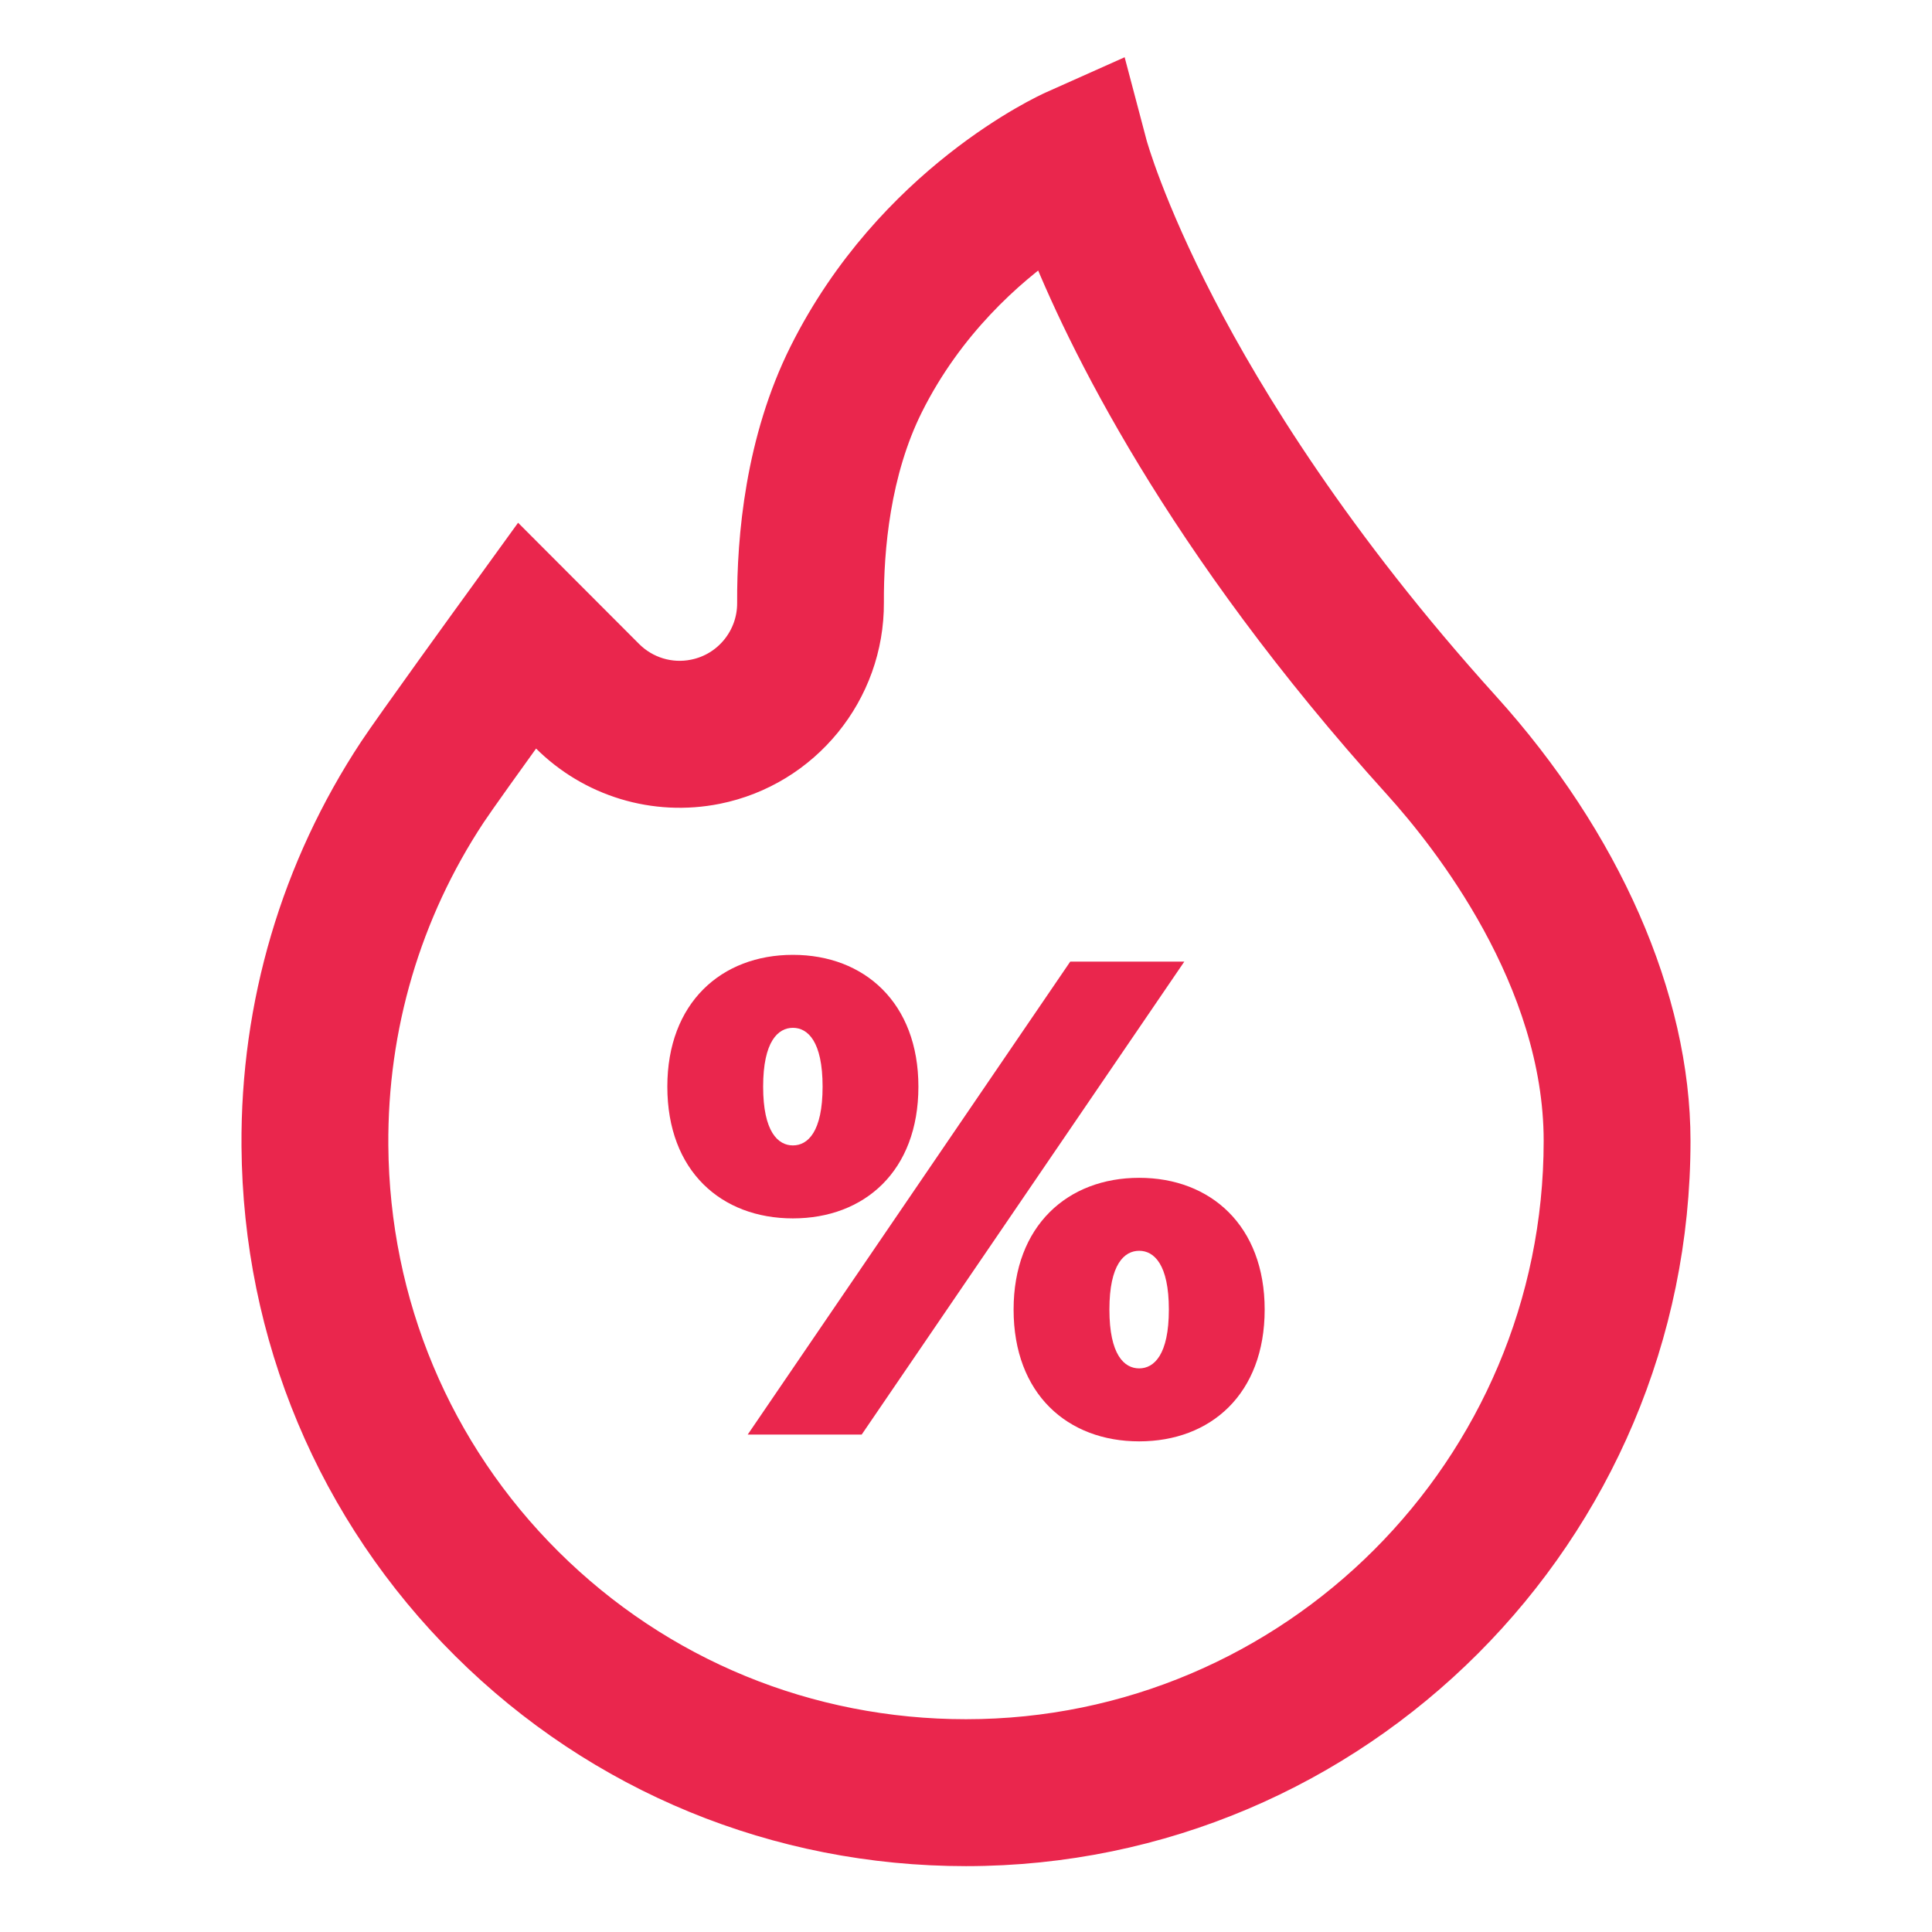<svg width="22" height="22" viewBox="0 0 22 22" fill="none" xmlns="http://www.w3.org/2000/svg">
<rect width="22" height="22" fill="white"/>
<path d="M16.85 8.095C15.156 6.222 14.149 4.574 13.603 3.52C13.012 2.38 12.818 1.672 12.816 1.666L12.64 1L12.011 1.281C11.938 1.314 10.2 2.107 9.226 4.056C8.737 5.035 8.64 6.125 8.644 6.866C8.646 7.298 8.341 7.673 7.917 7.757C7.621 7.817 7.315 7.724 7.101 7.51L5.93 6.337L5.527 6.894C5.485 6.951 4.5 8.311 4.321 8.583C3.445 9.91 2.988 11.455 3 13.053C3.016 15.186 3.854 17.184 5.36 18.68C6.866 20.176 8.869 21 11 21C15.411 21 19 17.407 19 12.992C19 11.391 18.216 9.606 16.85 8.095ZM11 19.827C9.18 19.827 7.47 19.124 6.185 17.848C4.901 16.572 4.186 14.865 4.172 13.044C4.162 11.68 4.551 10.361 5.298 9.229C5.389 9.091 5.755 8.58 6.073 8.139L6.273 8.339C6.765 8.832 7.465 9.044 8.147 8.908C9.119 8.713 9.821 7.852 9.815 6.86C9.812 6.246 9.889 5.352 10.274 4.581C10.743 3.642 11.444 3.028 11.931 2.687C12.372 3.809 13.489 6.127 15.982 8.883C16.537 9.497 17.828 11.126 17.828 12.992C17.828 16.761 14.765 19.827 11 19.827Z" fill="#EA264D" stroke="#EA264D" stroke-width="0.5"/>
<path d="M12.187 10.95L8.514 16.336H9.812L13.486 10.95H12.187Z" fill="#EA264D"/>
<path d="M12.972 13.412C12.157 13.412 11.542 13.958 11.542 14.912C11.542 15.874 12.157 16.413 12.972 16.413C13.786 16.413 14.401 15.874 14.401 14.912C14.401 13.958 13.786 13.412 12.972 13.412ZM12.972 15.582C12.802 15.582 12.633 15.428 12.633 14.912C12.633 14.397 12.802 14.243 12.972 14.243C13.141 14.243 13.31 14.397 13.31 14.912C13.31 15.428 13.141 15.582 12.972 15.582Z" fill="#EA264D"/>
<path d="M10.458 12.374C10.458 11.42 9.843 10.873 9.029 10.873C8.214 10.873 7.599 11.42 7.599 12.374C7.599 13.335 8.214 13.874 9.029 13.874C9.843 13.874 10.458 13.335 10.458 12.374ZM8.69 12.374C8.69 11.858 8.86 11.704 9.029 11.704C9.198 11.704 9.367 11.858 9.367 12.374C9.367 12.889 9.198 13.043 9.029 13.043C8.86 13.043 8.69 12.889 8.69 12.374Z" fill="#EA264D"/>
</svg>
